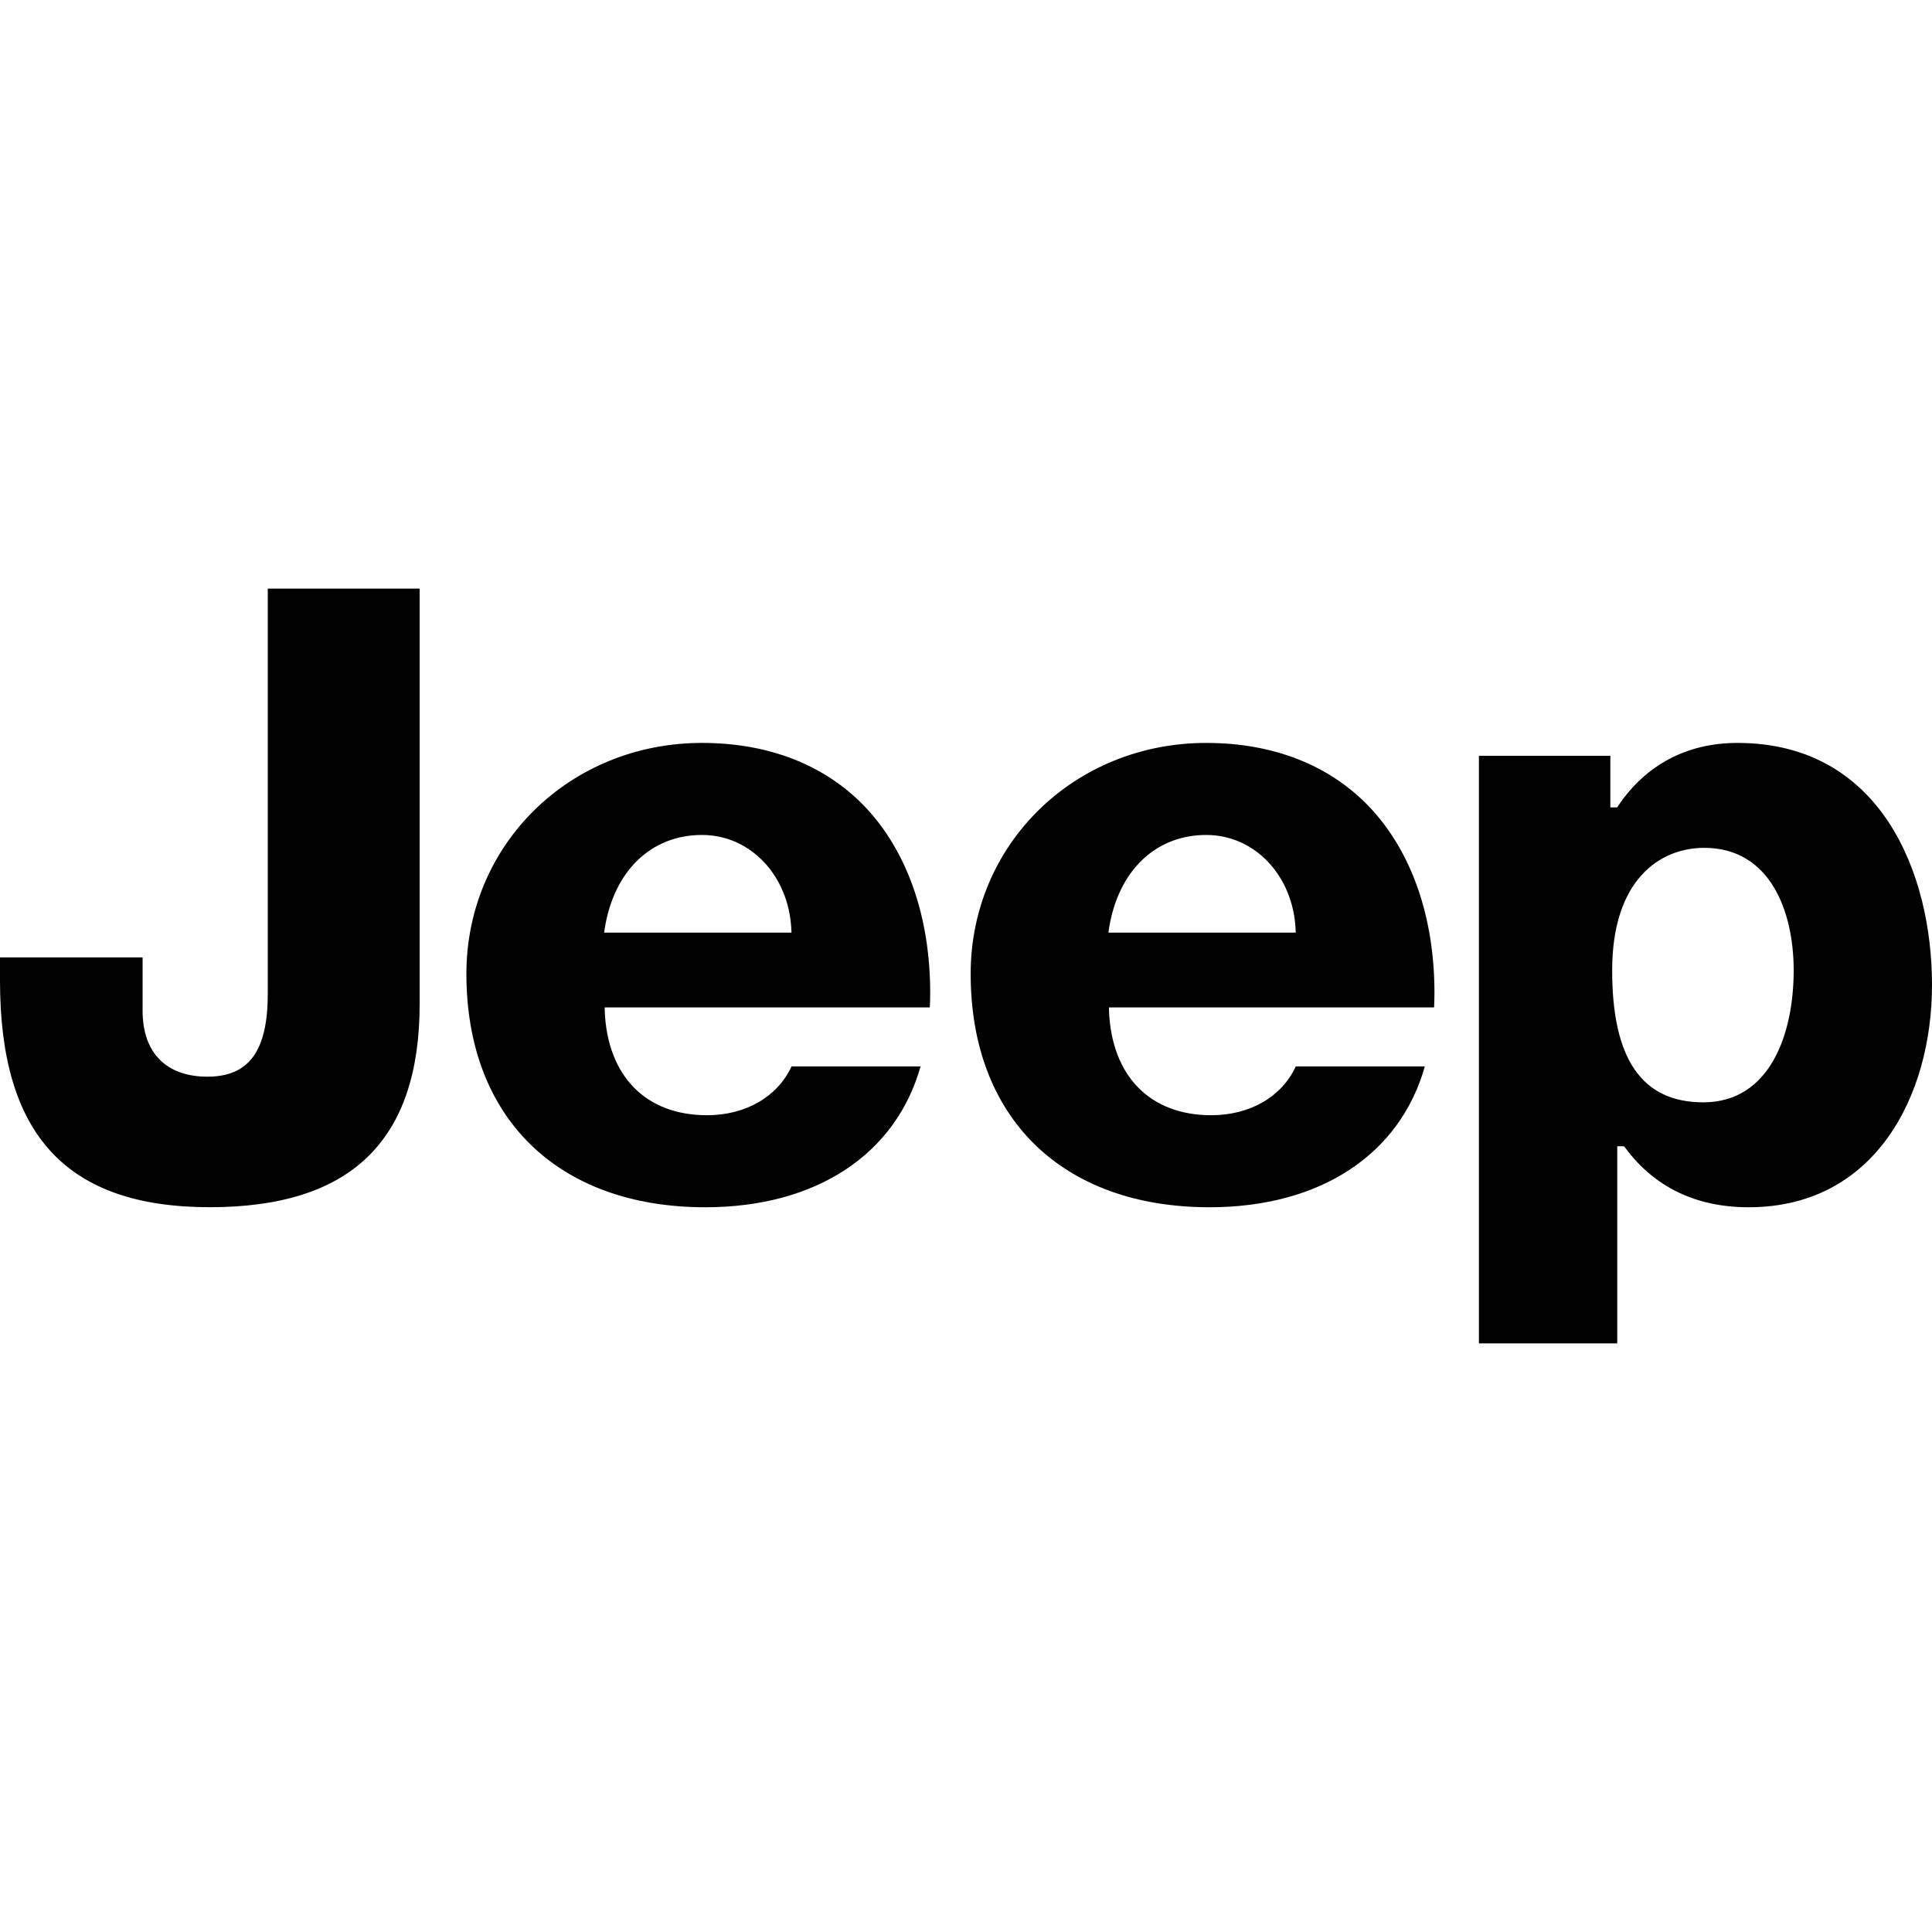 <?xml version="1.0" encoding="UTF-8"?> <svg xmlns="http://www.w3.org/2000/svg" id="Jeep" width="875" height="875" viewBox="0 0 875 875"><defs><style>.cls-1{fill:#010101;}</style></defs><path id="path2829" class="cls-1" d="M786.87,336.469c-22.825,0-41.513,9.898-54.012,28.527l-.411.658h-3.124V342.306H669.802V608.422H732.447V519.141h3.042l.493.576c13.224,17.9,32.074,27.047,55.985,27.047C849.301,546.764,875,496.159,875,446.056,875,395.498,851.857,336.469,786.87,336.469Zm-15.044,47.518c29.844,0,40.53,28.665,40.53,55.492,0,28.923-10.78,59.767-40.941,59.767-27.761,0-41.27-19.548-41.27-59.767C730.145,398.532,751.673,383.987,771.826,383.987Z"></path><path id="path2827" class="cls-1" d="M121.279,450c0,25.962-8.469,37.623-27.353,37.623-18.703,0-29.346-10.886-29.346-29.88V433.602H0V444.124c0,70.007,30.206,102.62,95.057,102.62,63.945,0,95.012-30.153,95.012-92.144V266.578h-68.791Z"></path><path id="path2823" class="cls-1" d="M317.941,336.469c-59.824,0-106.709,45.952-106.709,104.572,0,65.225,41.436,105.723,108.189,105.723,50.088,0,86.271-23.85,97.502-63.796H358.471c-6.204,13.619-20.657,22.115-38.228,22.115-27.761,0-45.144-17.665-46.367-47.271V456.25H421.116c.091-2.232.165-4.436.165-6.577,0-34.389-10.366-64.051-29.431-84.183C373.779,346.496,348.239,336.469,317.941,336.469Zm0,41.681c21.828,0,39.225,18.262,40.448,42.585l.082,1.644H273.63l.246-1.809c4.166-26.19,21.059-42.421,44.065-42.421Z"></path><g id="use2842"><path id="path2823-2" data-name="path2823" class="cls-1" d="M546.323,336.469c-59.824,0-106.709,45.952-106.709,104.572,0,65.225,41.436,105.723,108.189,105.723,50.087,0,86.271-23.85,97.502-63.796H586.853c-6.205,13.619-20.657,22.115-38.228,22.115-27.761,0-45.144-17.665-46.367-47.271V456.25H649.497c.09-2.232.165-4.436.165-6.577,0-34.389-10.366-64.051-29.432-84.183C602.161,346.496,576.62,336.469,546.323,336.469Zm0,41.681c21.828,0,39.225,18.262,40.448,42.585l.082,1.644H502.011l.247-1.809c4.166-26.19,21.059-42.421,44.065-42.421Z"></path></g></svg> 